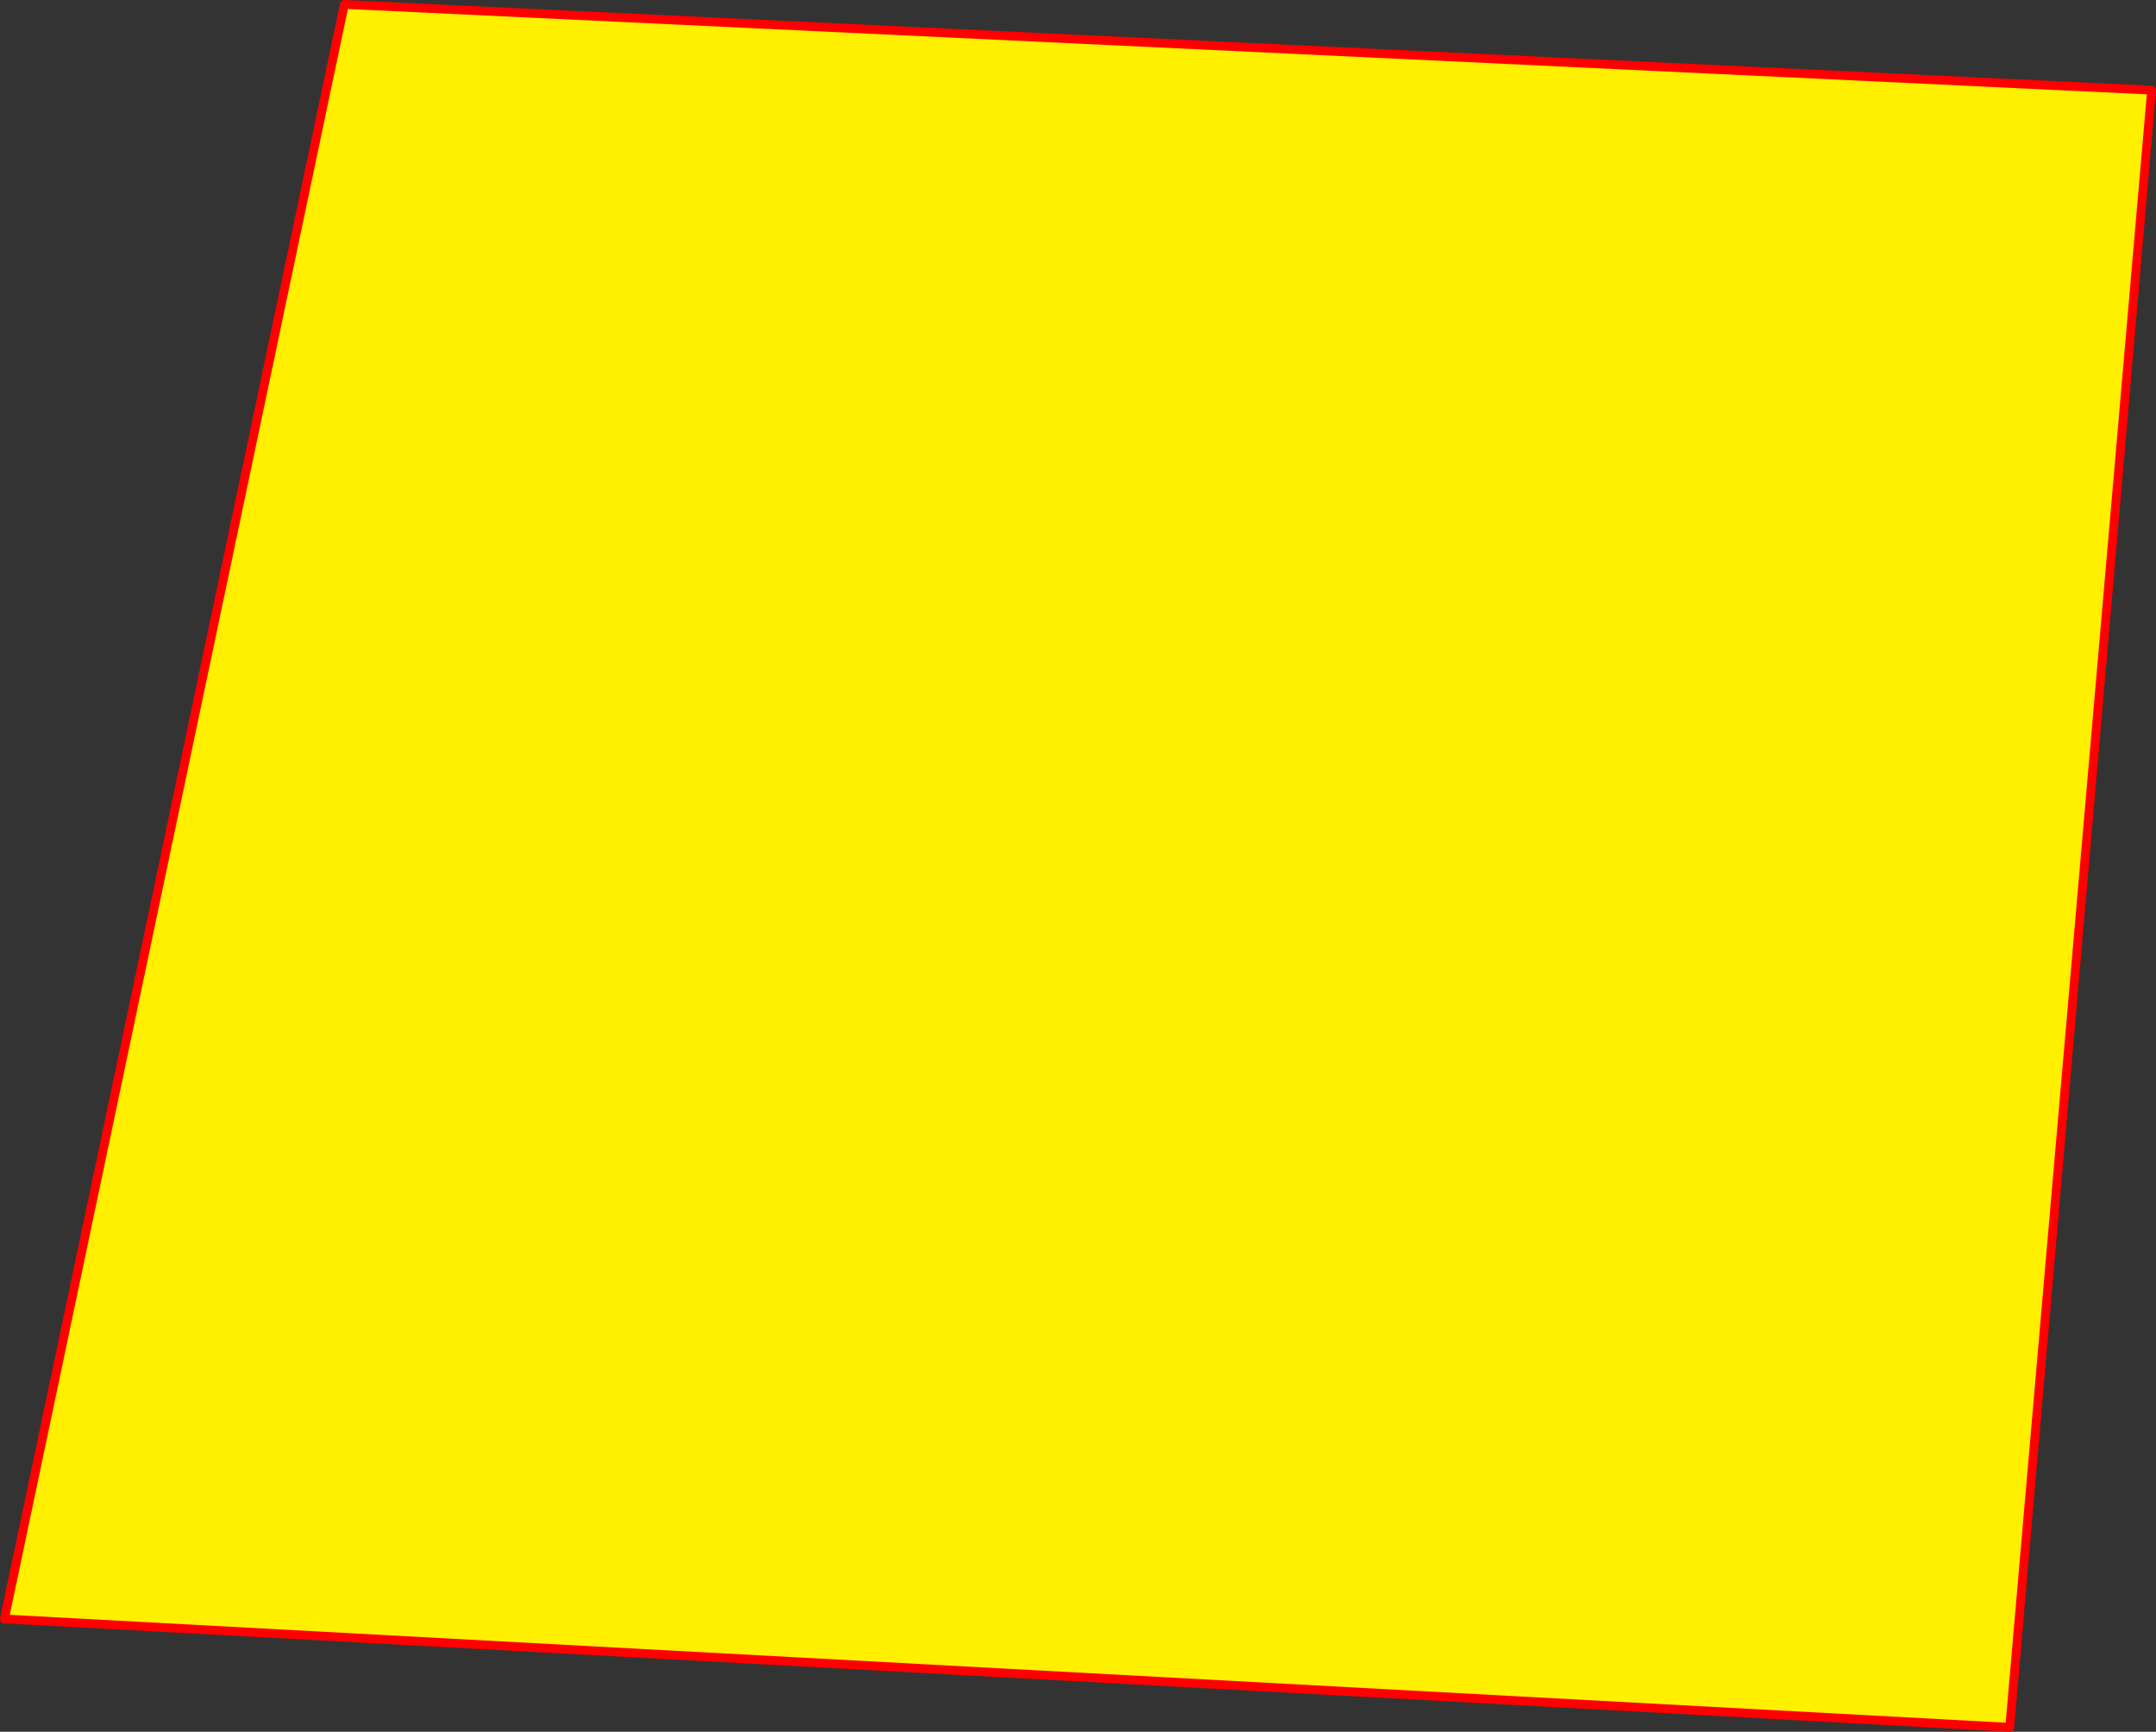 <?xml version="1.0" encoding="UTF-8" standalone="no"?>
<svg xmlns:xlink="http://www.w3.org/1999/xlink" height="392.95px" width="489.3px" xmlns="http://www.w3.org/2000/svg">
  <rect width="100%" height="100%" fill="#333333" stroke="none"/>
  <g transform="matrix(1.0, 0.0, 0.0, 1.0, -99.75, -63.75)">
    <path d="M555.85 455.7 L100.75 431.1 177.9 64.75 588.05 84.2 555.85 455.7" fill="#fff000" fill-rule="evenodd" stroke="none"/>
    <path d="M555.85 455.7 L100.75 431.1 177.9 64.75 588.05 84.2 555.85 455.7 Z" fill="none" stroke="#ff0000" stroke-linecap="round" stroke-linejoin="round" stroke-width="2.0"/>
  </g>
</svg>
